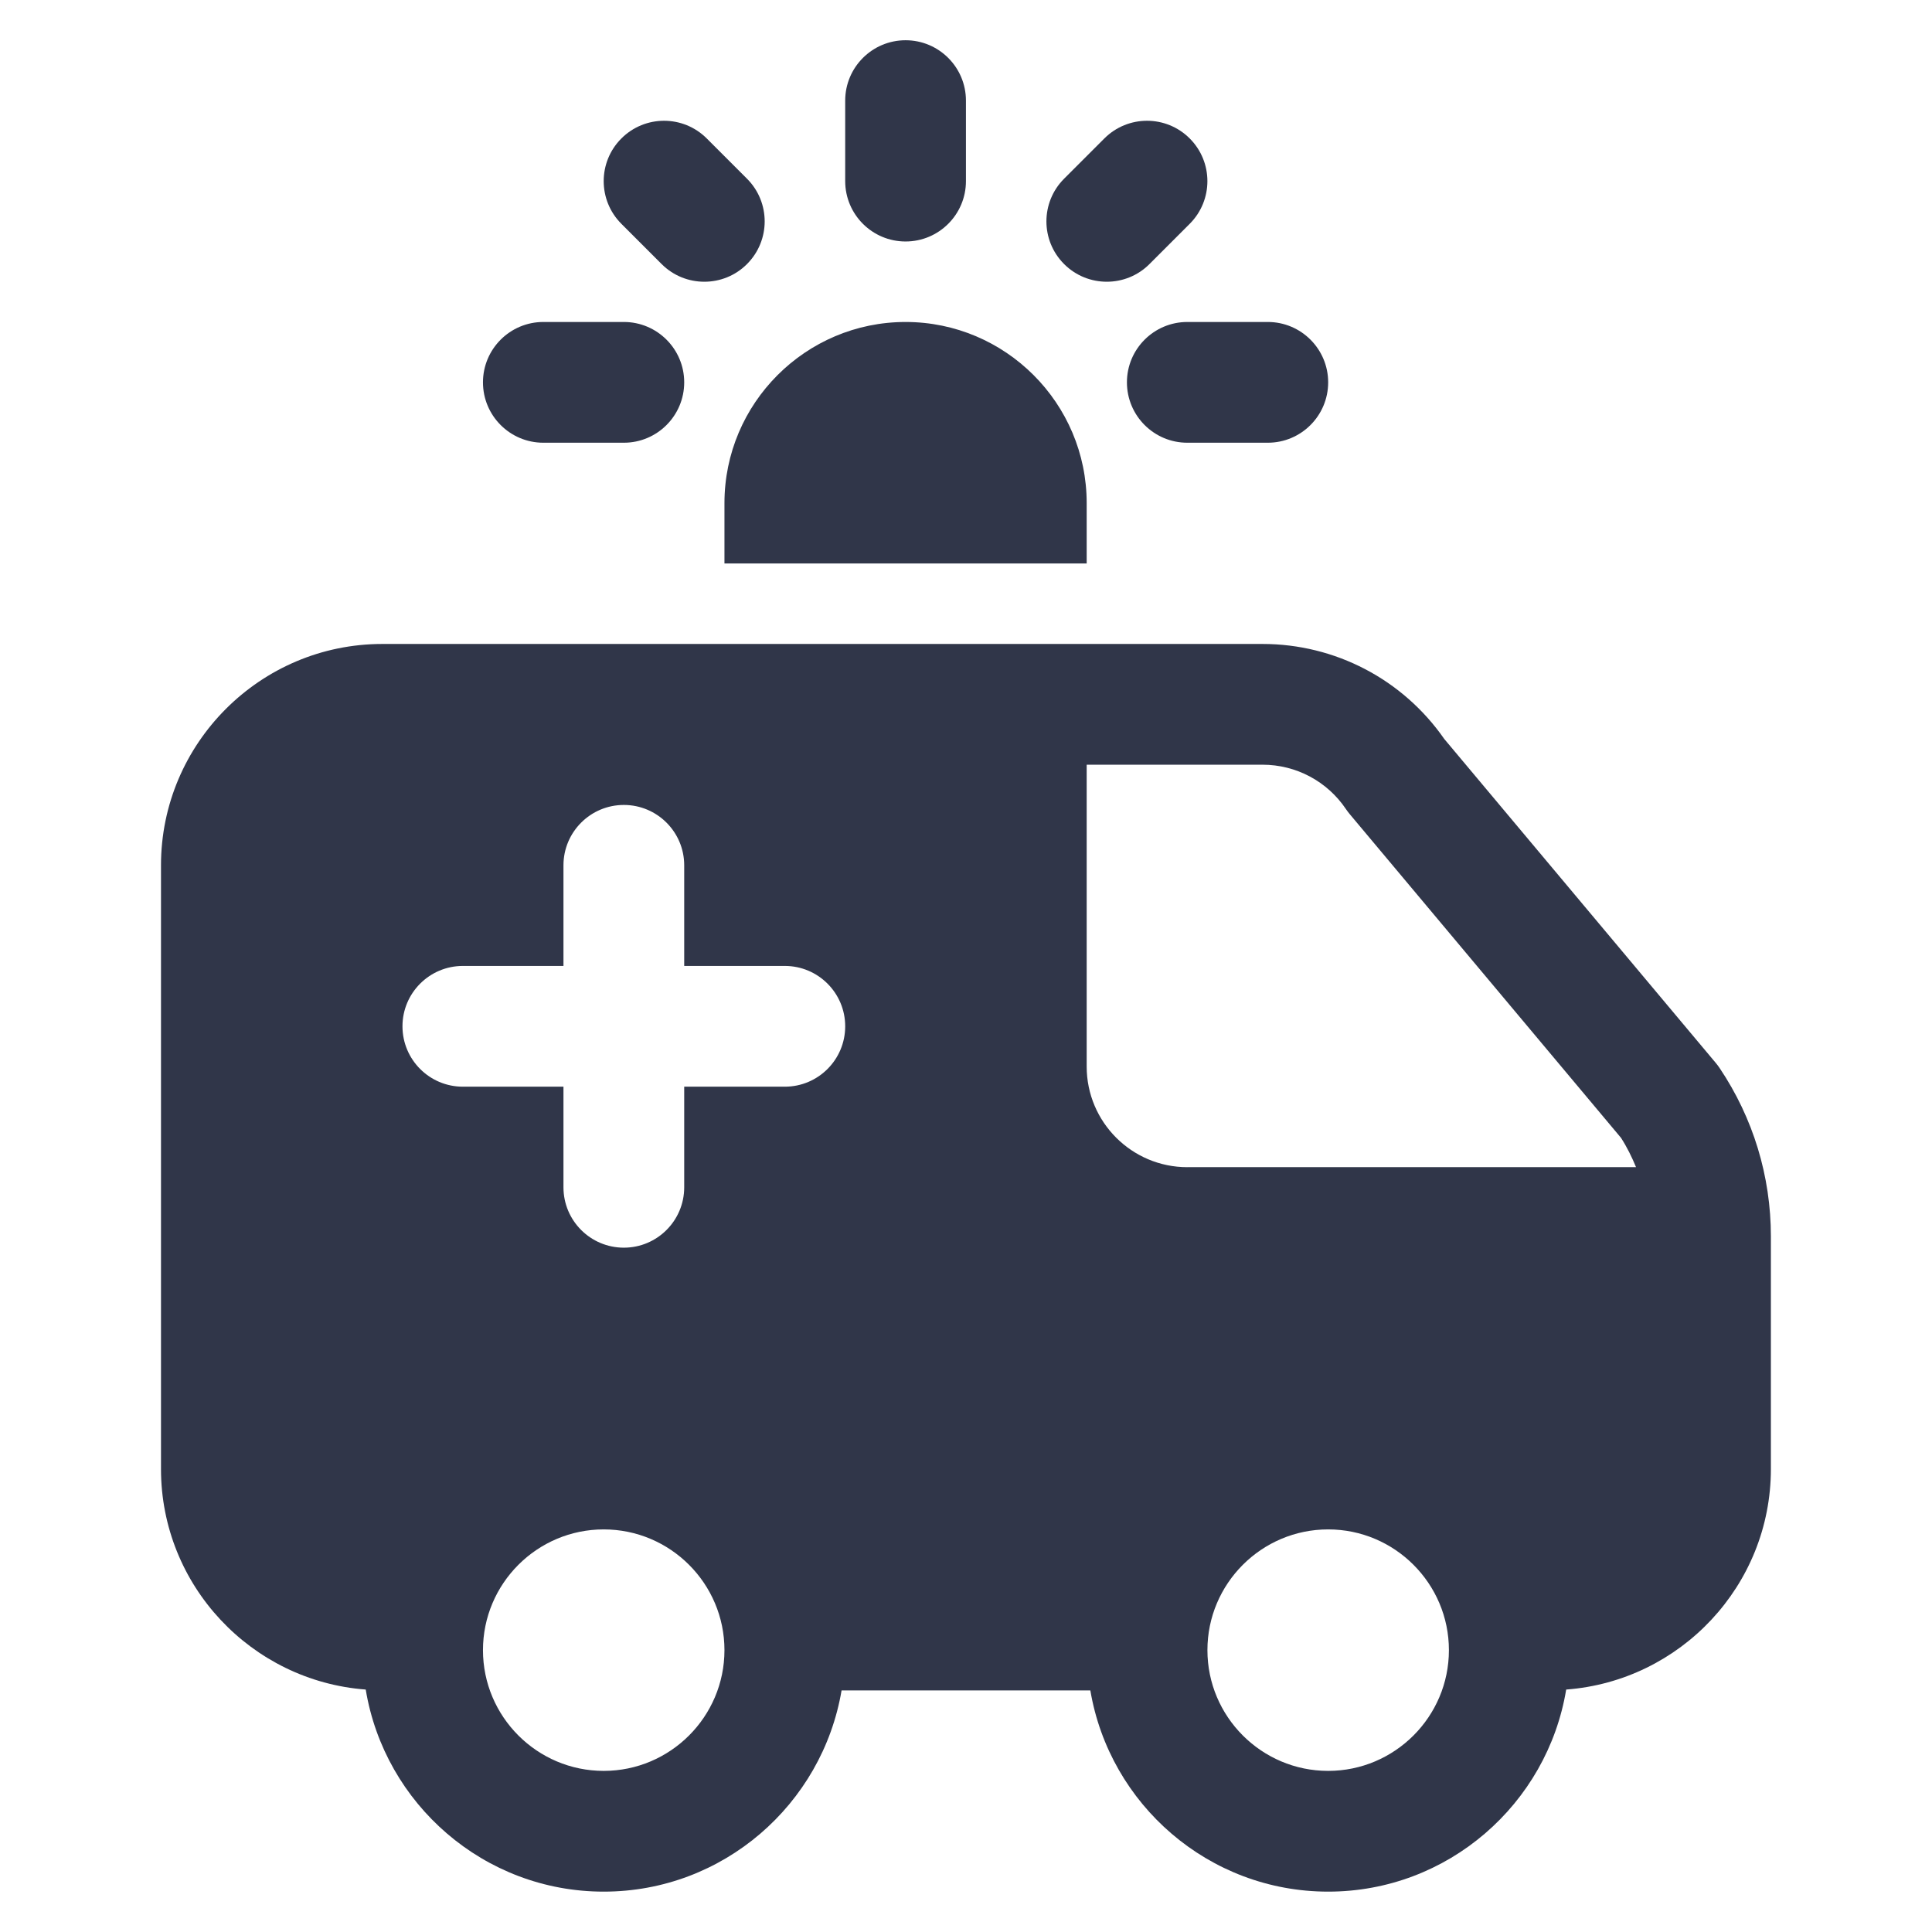 <svg xmlns="http://www.w3.org/2000/svg" xmlns:xlink="http://www.w3.org/1999/xlink" viewBox="0,0,256,256" width="48px" height="48px" fill-rule="nonzero"><g fill="#303649" fill-rule="nonzero" stroke="none" stroke-width="1" stroke-linecap="butt" stroke-linejoin="miter" stroke-miterlimit="10" stroke-dasharray="" stroke-dashoffset="0" font-family="none" font-weight="none" font-size="none" text-anchor="none" style="mix-blend-mode: normal"><g transform="scale(5.333,5.333)"><path d="M22.5,6c-0.828,0 -1.5,-0.672 -1.5,-1.5v-2c0,-0.828 0.672,-1.5 1.5,-1.5c0.828,0 1.5,0.672 1.5,1.5v2c0,0.828 -0.672,1.5 -1.5,1.5zM31.5,11h-2c-0.828,0 -1.5,-0.672 -1.5,-1.5c0,-0.828 0.672,-1.5 1.5,-1.5h2c0.828,0 1.5,0.672 1.5,1.5c0,0.828 -0.672,1.5 -1.5,1.5zM27.5,7c-0.384,0 -0.768,-0.146 -1.061,-0.439c-0.586,-0.586 -0.586,-1.535 0,-2.121l1,-1c0.586,-0.586 1.535,-0.586 2.121,0c0.586,0.586 0.586,1.535 0,2.121l-1,1c-0.292,0.293 -0.676,0.439 -1.06,0.439zM17.5,7c-0.384,0 -0.768,-0.146 -1.061,-0.439l-1,-1c-0.586,-0.586 -0.586,-1.535 0,-2.121c0.586,-0.586 1.535,-0.586 2.121,0l1,1c0.586,0.586 0.586,1.535 0,2.121c-0.292,0.293 -0.676,0.439 -1.06,0.439zM15.5,11h-2c-0.828,0 -1.5,-0.672 -1.5,-1.5c0,-0.828 0.672,-1.5 1.5,-1.5h2c0.828,0 1.5,0.672 1.5,1.5c0,0.828 -0.672,1.5 -1.5,1.5zM27,12.5c0,-2.481 -2.019,-4.5 -4.5,-4.5c-2.481,0 -4.5,2.019 -4.5,4.5v1.5h9zM42.725,26.535c-0.029,-0.044 -0.062,-0.086 -0.096,-0.127l-6.744,-8.047c-1.029,-1.48 -2.71,-2.361 -4.516,-2.361h-21.869c-3.032,0 -5.5,2.468 -5.5,5.5v15c0,2.893 2.248,5.266 5.087,5.479c0.47,2.843 2.939,5.021 5.913,5.021c2.967,0 5.431,-2.167 5.91,-5h6.181c0.478,2.833 2.942,5 5.91,5c2.974,0 5.443,-2.178 5.913,-5.021c2.838,-0.213 5.086,-2.586 5.086,-5.479v-5.781c0,-1.495 -0.441,-2.943 -1.275,-4.184zM15,44c-1.654,0 -3,-1.346 -3,-3c0,-1.654 1.346,-3 3,-3c1.654,0 3,1.346 3,3c0,1.654 -1.346,3 -3,3zM19.5,27h-2.5v2.5c0,0.828 -0.672,1.5 -1.5,1.5c-0.828,0 -1.5,-0.672 -1.5,-1.5v-2.5h-2.5c-0.828,0 -1.5,-0.672 -1.5,-1.5c0,-0.828 0.672,-1.5 1.5,-1.5h2.5v-2.5c0,-0.828 0.672,-1.5 1.5,-1.5c0.828,0 1.5,0.672 1.5,1.5v2.5h2.5c0.828,0 1.5,0.672 1.5,1.5c0,0.828 -0.672,1.5 -1.5,1.5zM33,44c-1.654,0 -3,-1.346 -3,-3c0,-1.654 1.346,-3 3,-3c1.654,0 3,1.346 3,3c0,1.654 -1.346,3 -3,3zM29.5,29c-1.379,0 -2.5,-1.121 -2.5,-2.5v-7.5h4.369c0.834,0 1.609,0.413 2.074,1.105c0.029,0.044 0.062,0.086 0.096,0.127l6.736,8.038c0.15,0.232 0.27,0.478 0.374,0.729h-11.149z"></path></g></g></svg>